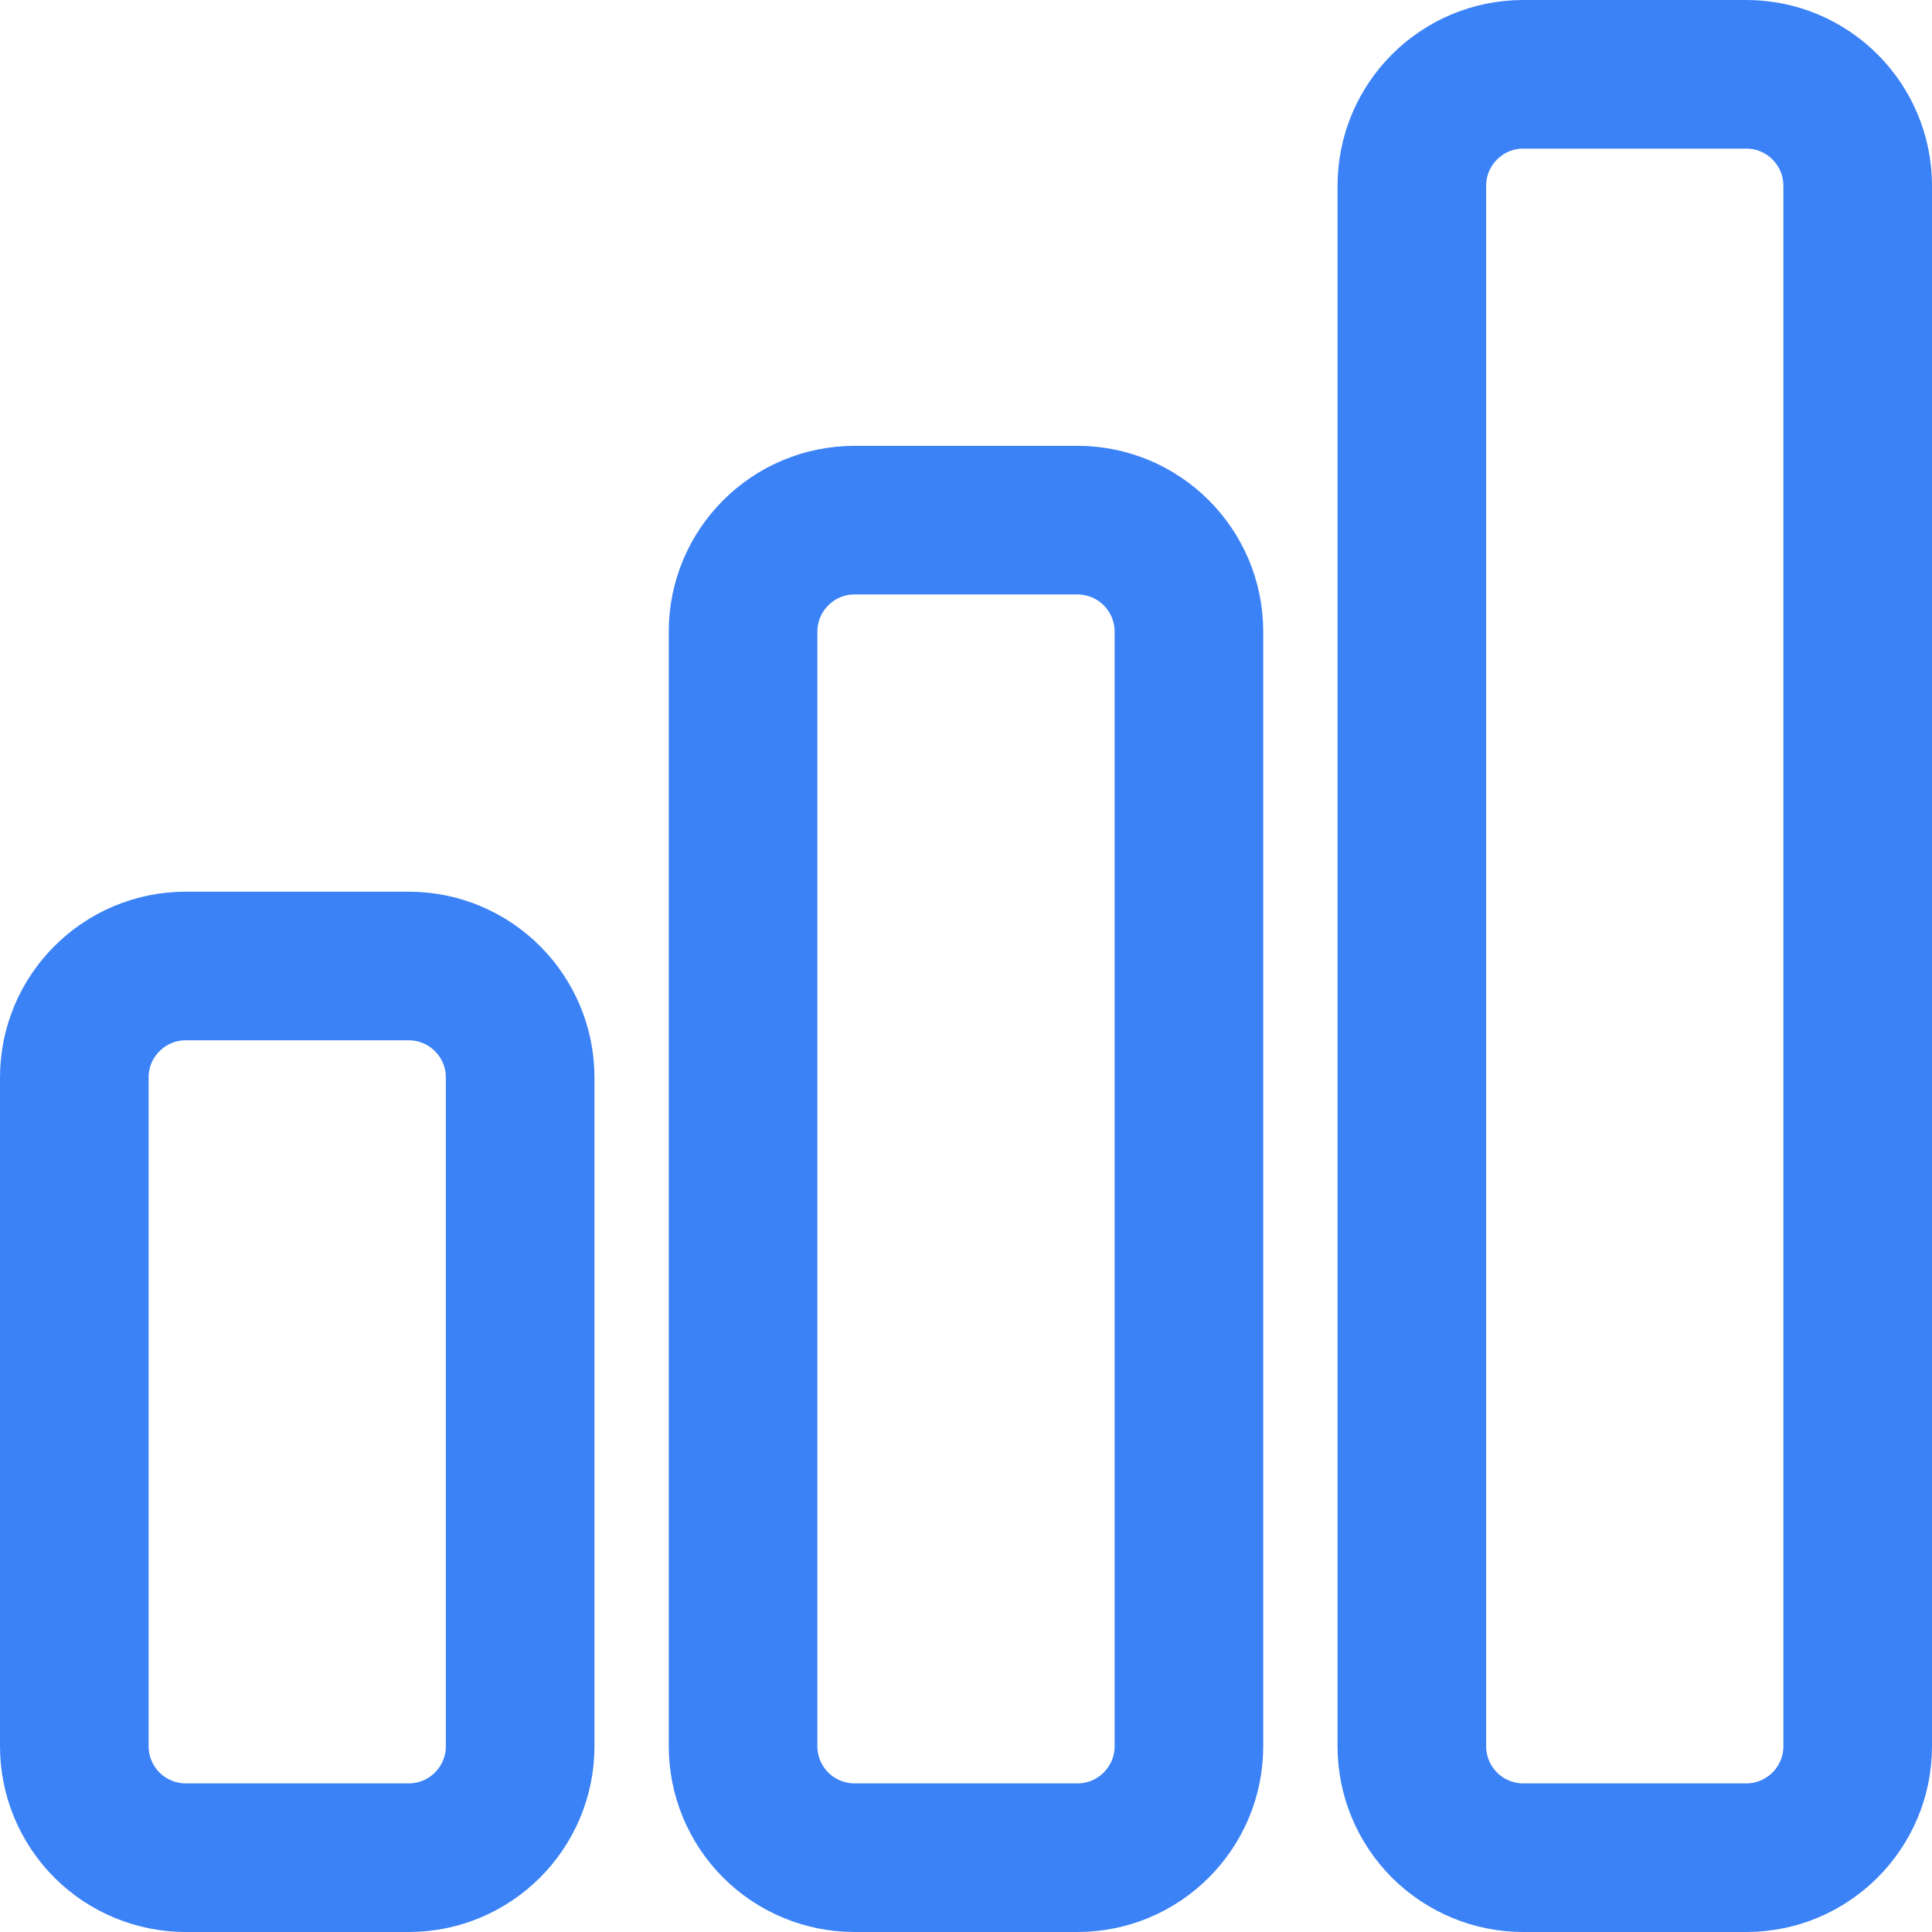 <svg width="26" height="26" viewBox="0 0 26 26" fill="none" xmlns="http://www.w3.org/2000/svg">
<path d="M1 14.5C1 13.672 1.672 13 2.5 13H5.5C6.328 13 7 13.672 7 14.5V23.5C7 24.328 6.328 25 5.5 25H2.5C2.102 25 1.721 24.842 1.439 24.561C1.158 24.279 1 23.898 1 23.5V14.5ZM10 8.5C10 7.672 10.672 7 11.5 7H14.5C15.328 7 16 7.672 16 8.5V23.5C16 24.328 15.328 25 14.5 25H11.5C11.102 25 10.721 24.842 10.439 24.561C10.158 24.279 10 23.898 10 23.5V8.5ZM19 2.5C19 1.672 19.672 1 20.5 1H23.5C24.328 1 25 1.672 25 2.5V23.5C25 24.328 24.328 25 23.5 25H20.5C20.102 25 19.721 24.842 19.439 24.561C19.158 24.279 19 23.898 19 23.5V2.5Z" stroke="#3B82F6" stroke-width="2" stroke-linecap="round" stroke-linejoin="round"/>
</svg>
